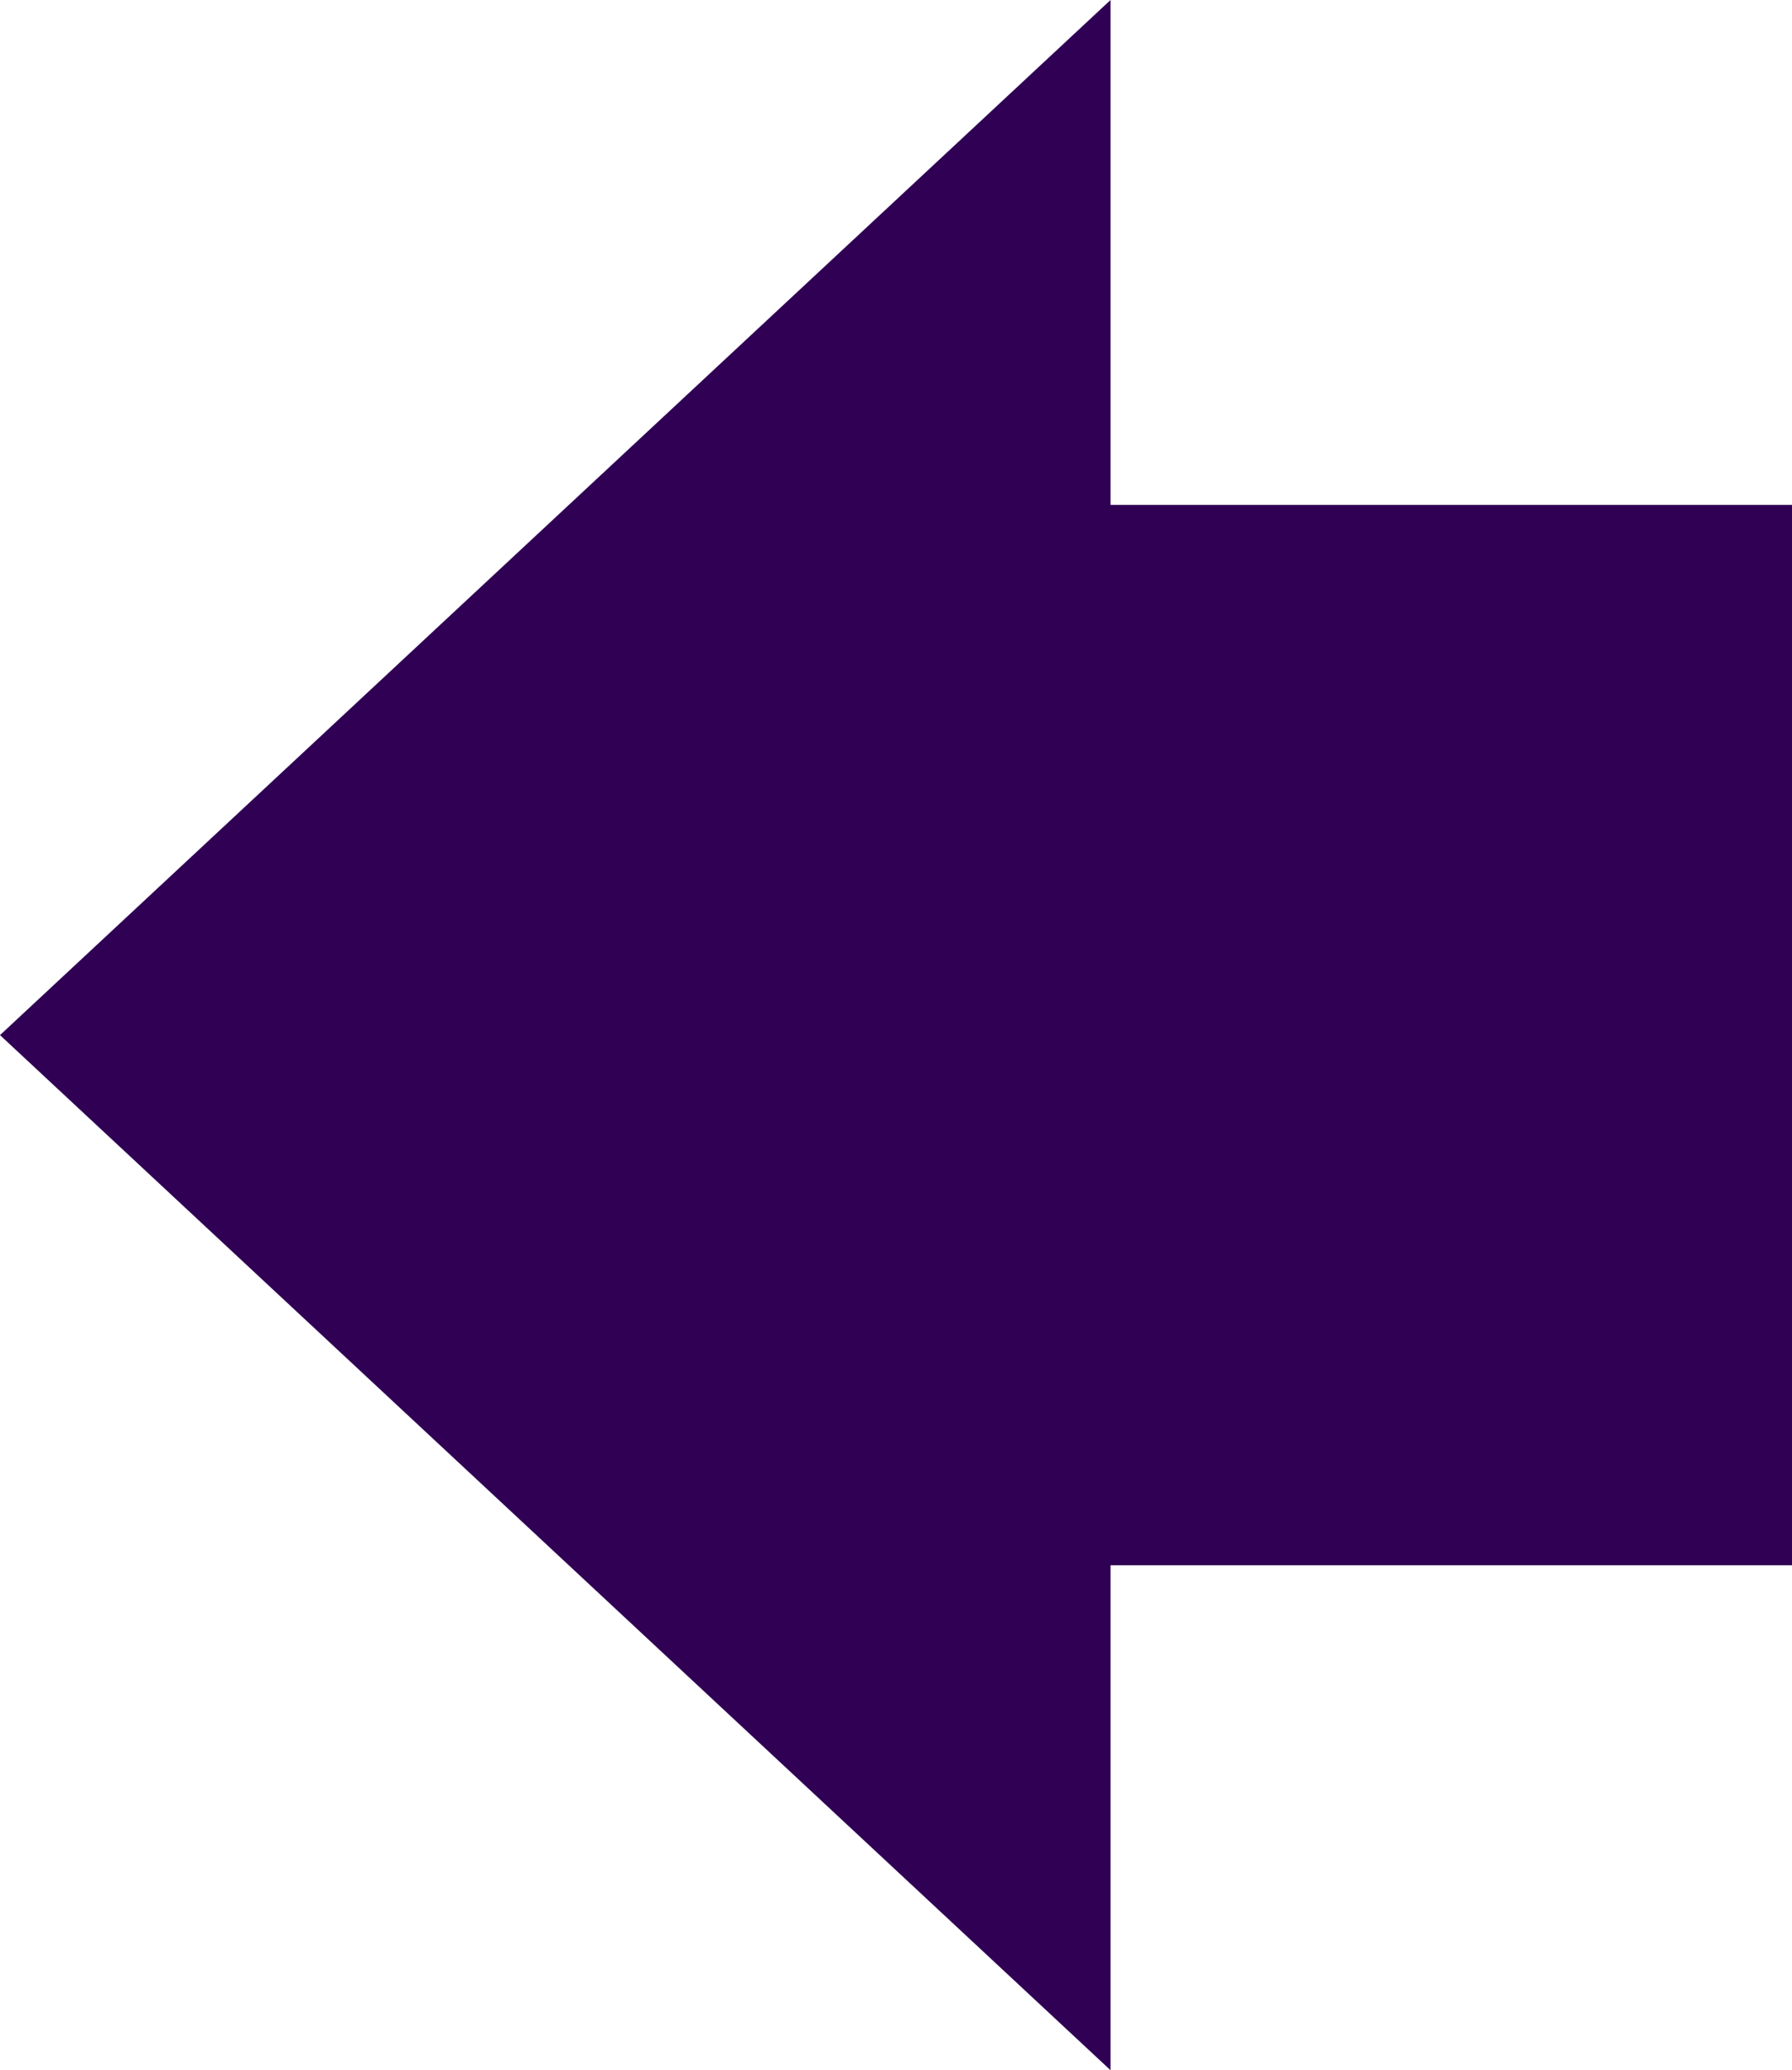 <?xml version="1.0" encoding="utf-8"?>
<!-- Generator: Adobe Illustrator 26.3.1, SVG Export Plug-In . SVG Version: 6.00 Build 0)  -->
<svg version="1.1" id="Camada_1" xmlns="http://www.w3.org/2000/svg" xmlns:xlink="http://www.w3.org/1999/xlink" x="0px" y="0px"
	 viewBox="0 0 14.2 16.4" style="enable-background:new 0 0 14.2 16.4;" xml:space="preserve">
<style type="text/css">
	.st0{fill:#300054;}
</style>
<polygon class="st0" points="8.8,4 8.8,0 0,8.2 8.8,16.4 8.8,12.4 14.2,12.4 14.2,4 "/>
</svg>
